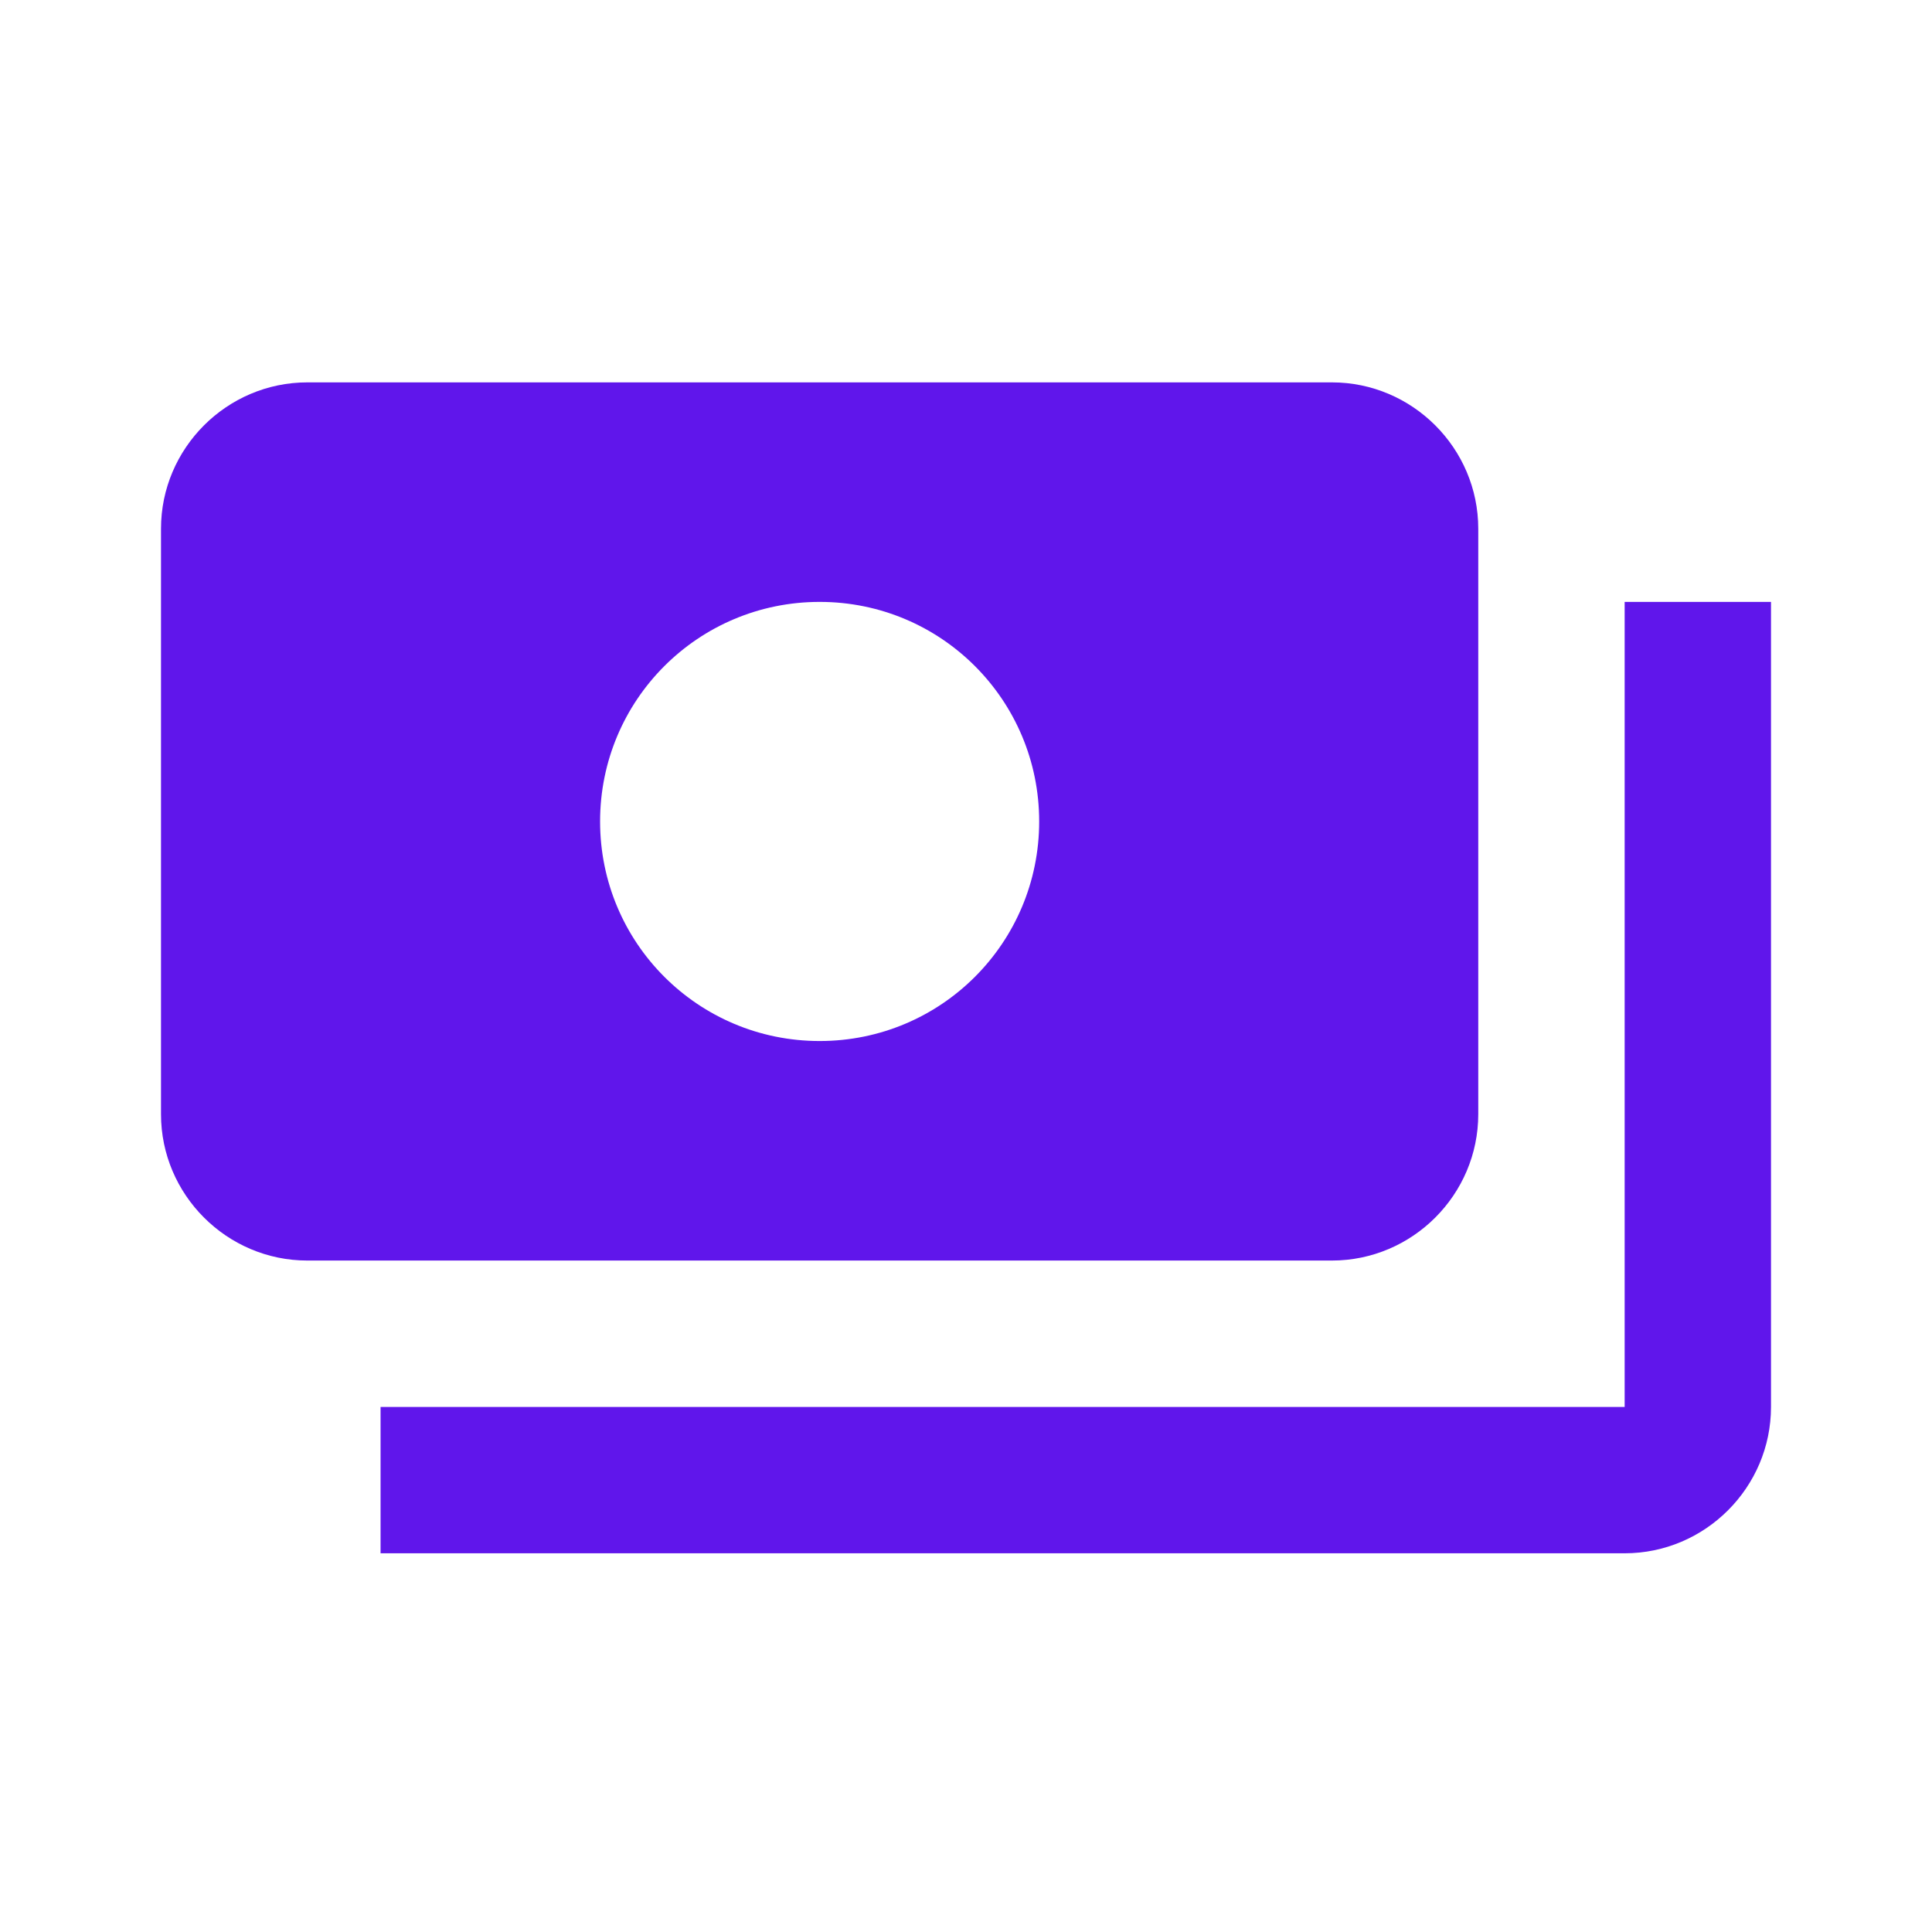 <svg width="48" height="48" viewBox="0 0 48 48" fill="none" xmlns="http://www.w3.org/2000/svg">
<path d="M36.727 27.682V13.136C36.727 11.136 35.091 9.5 33.091 9.5H7.636C5.636 9.5 4 11.136 4 13.136V27.682C4 29.682 5.636 31.318 7.636 31.318H33.091C35.091 31.318 36.727 29.682 36.727 27.682ZM20.364 25.864C17.346 25.864 14.909 23.427 14.909 20.409C14.909 17.391 17.346 14.954 20.364 14.954C23.382 14.954 25.818 17.391 25.818 20.409C25.818 23.427 23.382 25.864 20.364 25.864ZM44 14.954V34.955C44 36.955 42.364 38.591 40.364 38.591H9.455V34.955H40.364V14.954H44Z" fill="#6016EB"/>
</svg>
